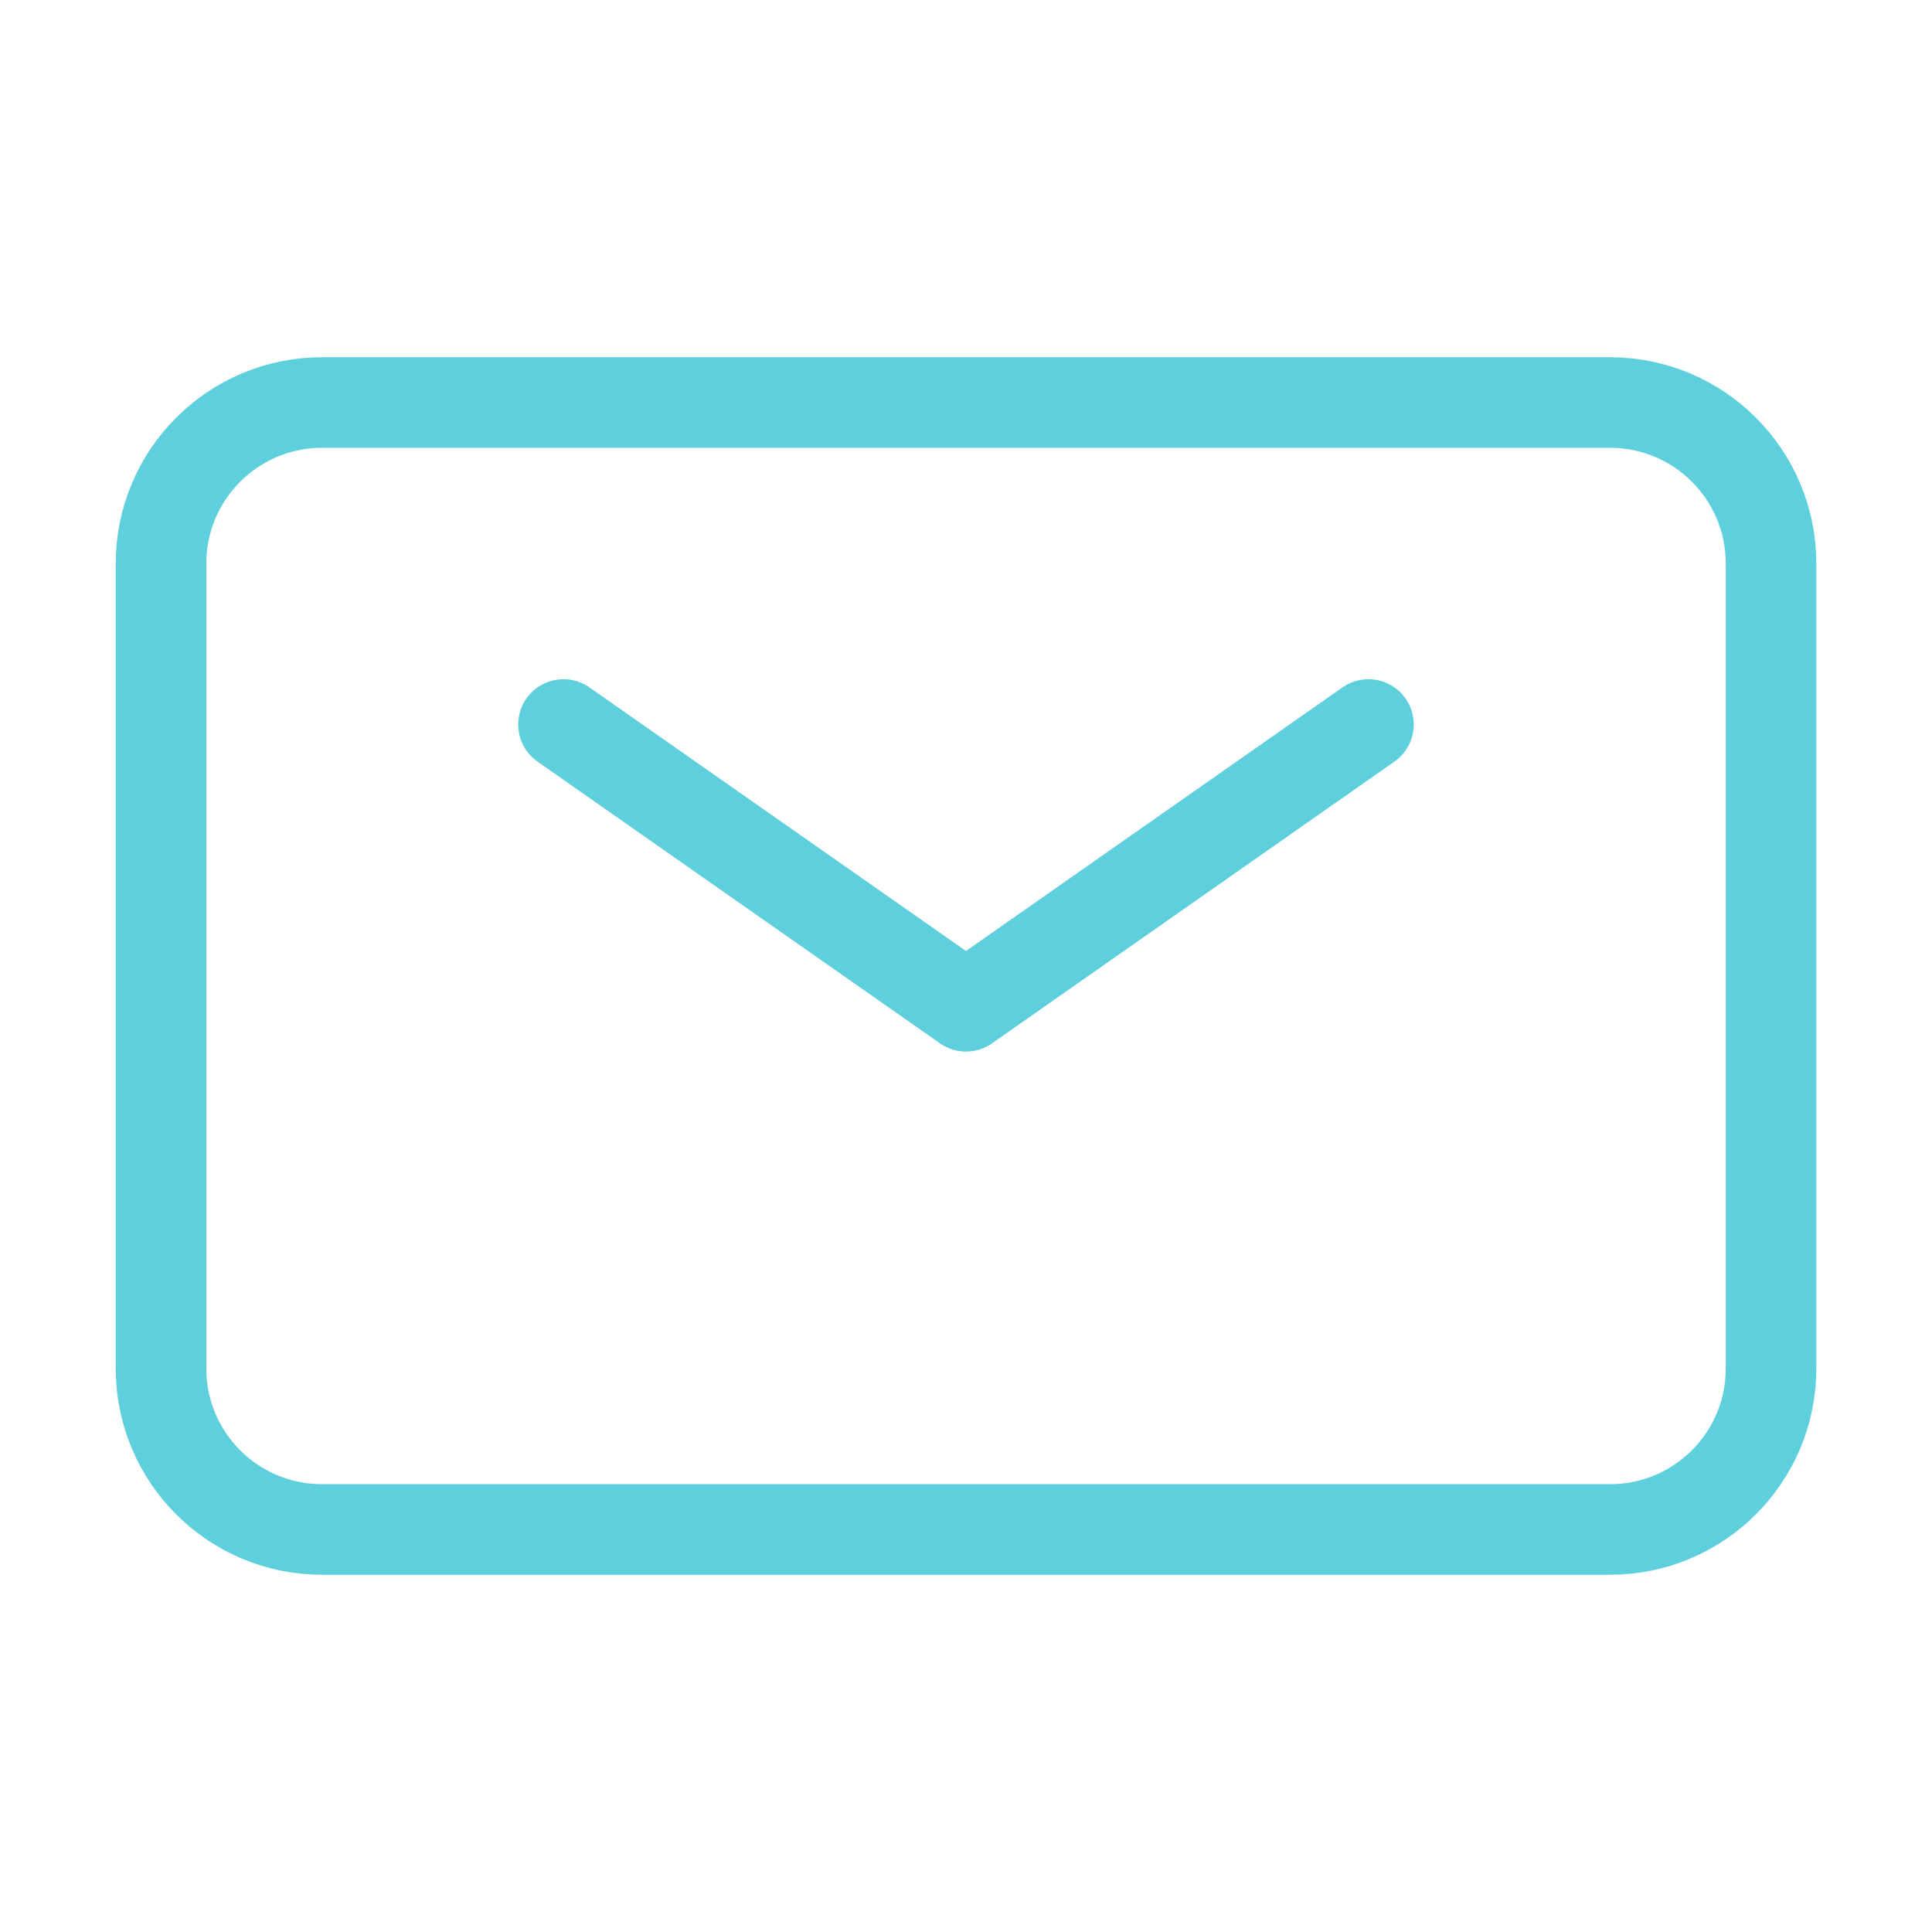 <svg width="32" height="32" viewBox="0 0 32 32" fill="none" xmlns="http://www.w3.org/2000/svg">
<g id="Icons">
<path id="Vector" d="M9.333 12L16 16.667L22.666 12" stroke="#5ECFDC" stroke-width="1.5" stroke-linecap="round" stroke-linejoin="round"/>
<path id="Vector_2" d="M2.667 22.667V9.333C2.667 7.861 3.861 6.667 5.334 6.667H26.667C28.14 6.667 29.334 7.861 29.334 9.333V22.667C29.334 24.14 28.14 25.333 26.667 25.333H5.334C3.861 25.333 2.667 24.14 2.667 22.667Z" stroke="#5ECFDC" stroke-width="1.5"/>
</g>
</svg>
